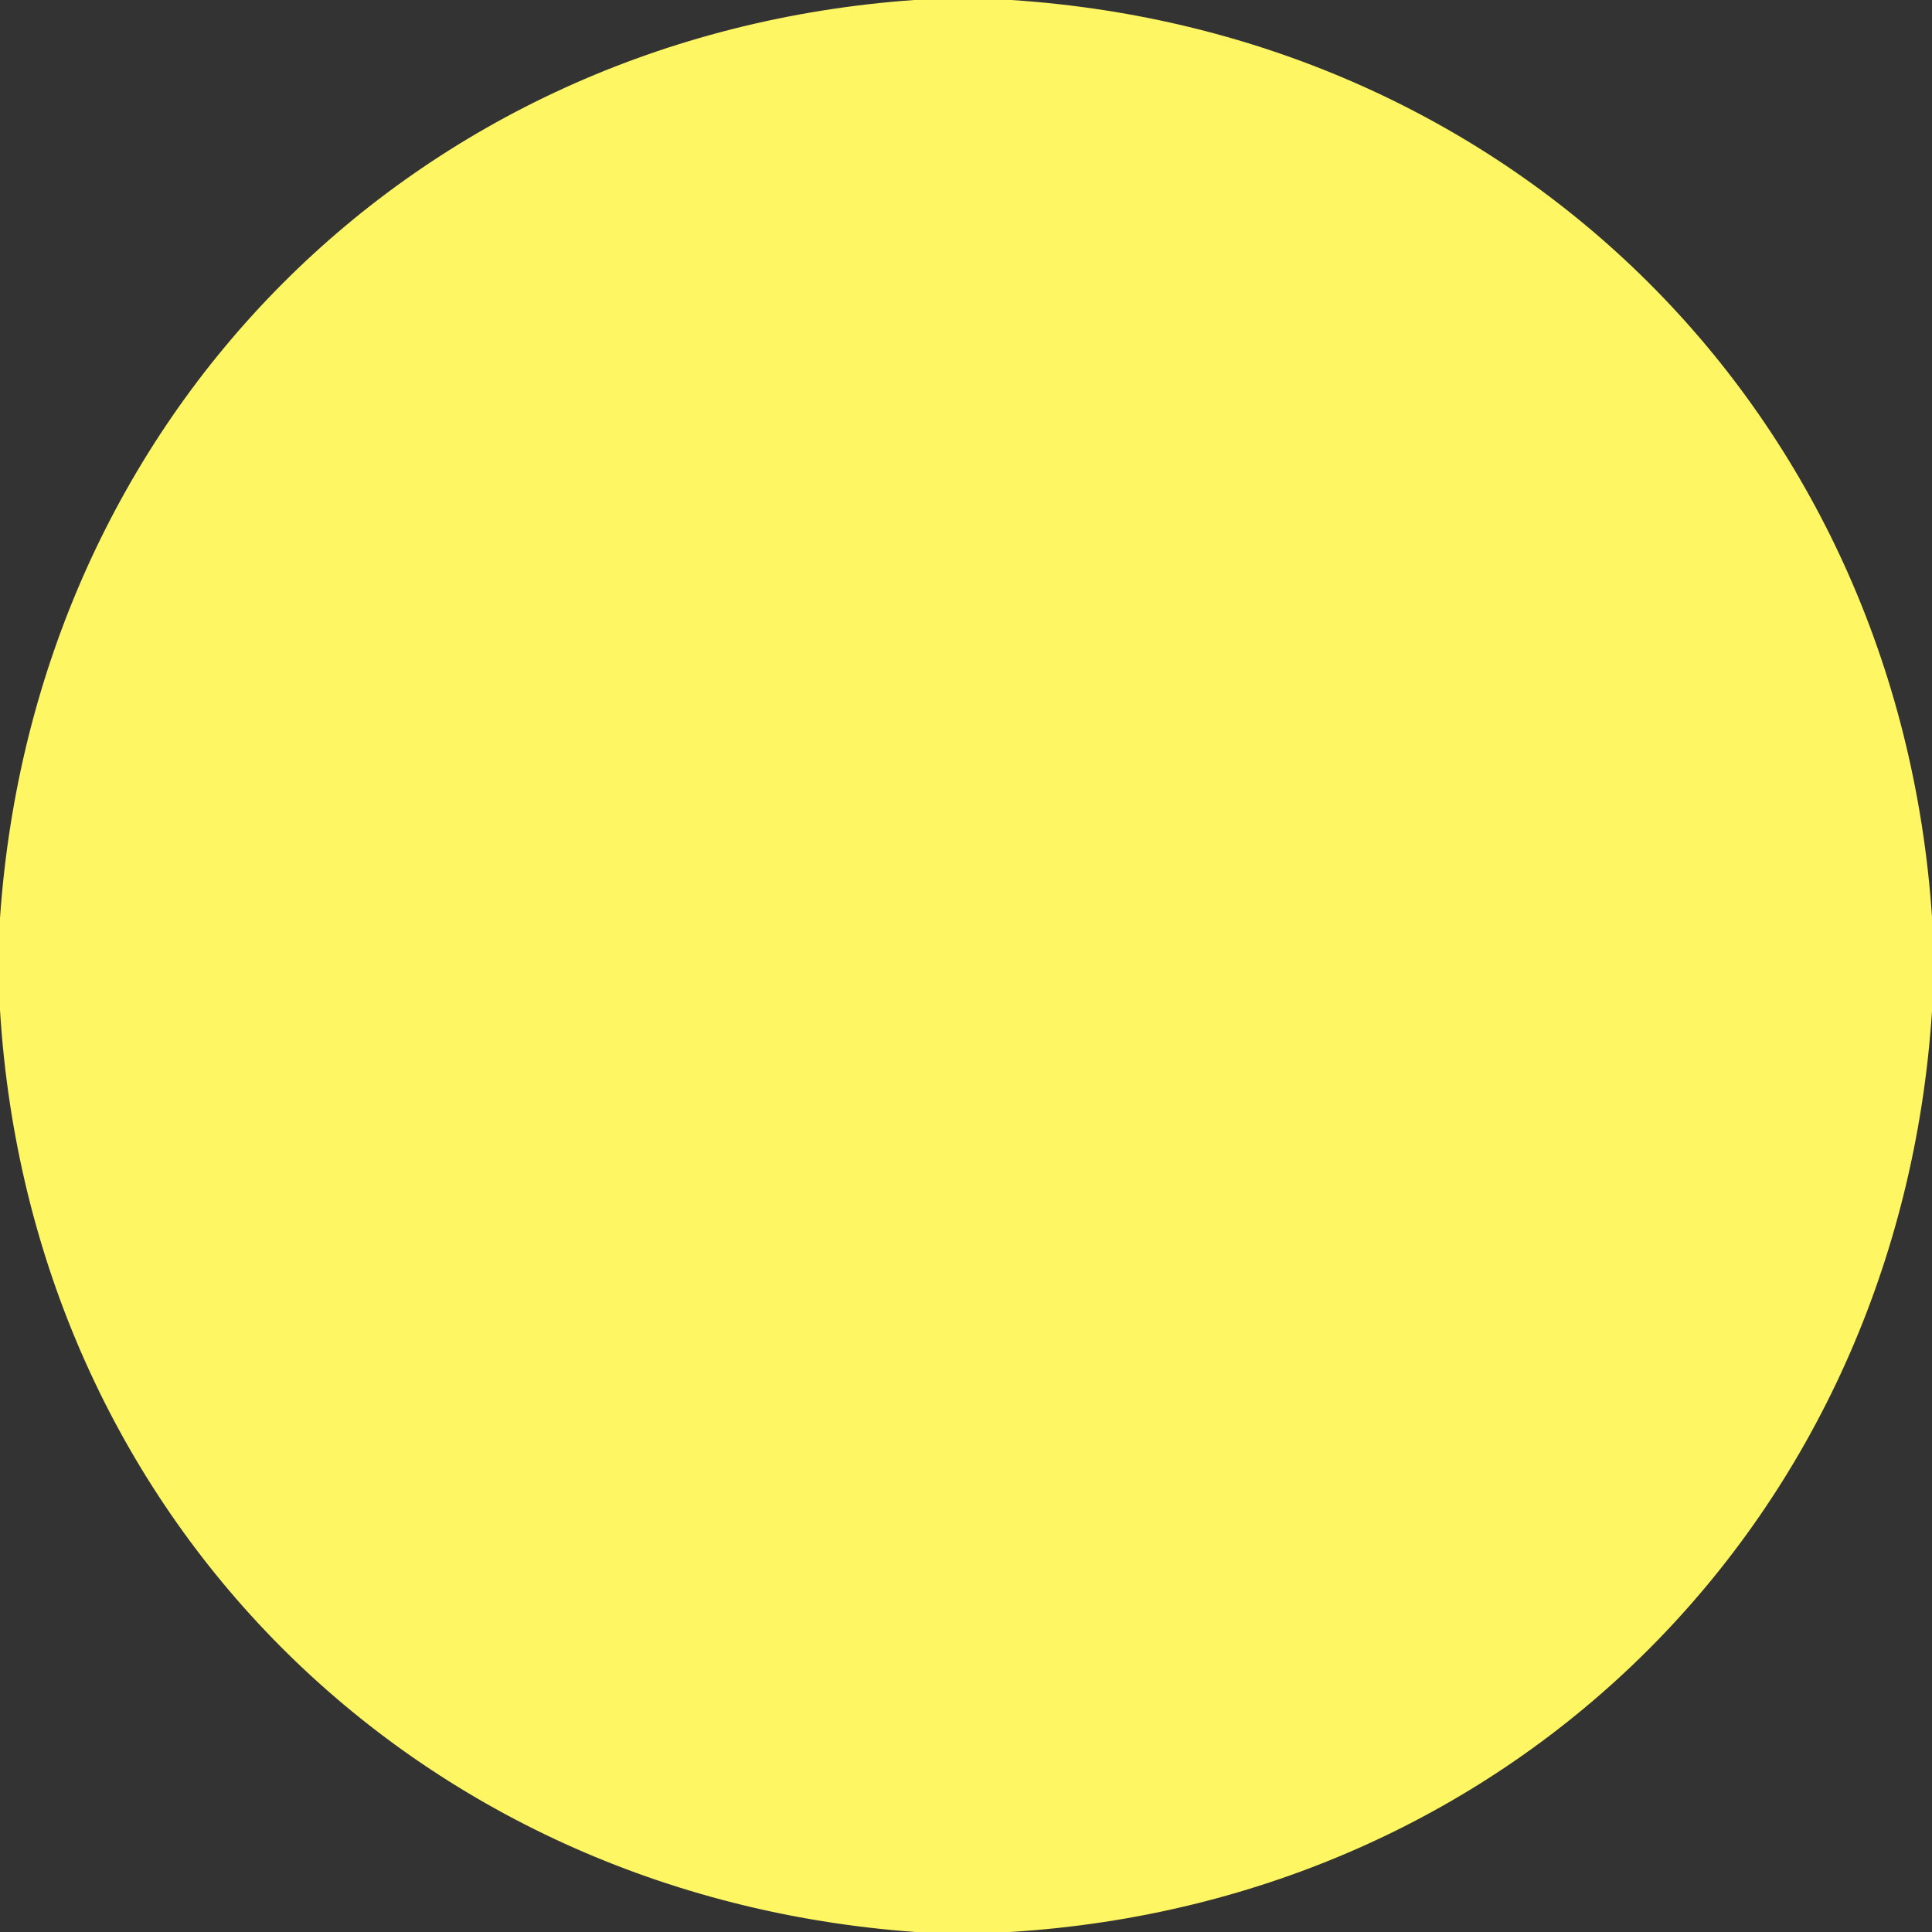 <?xml version="1.0" encoding="UTF-8" standalone="no"?>
<!DOCTYPE svg PUBLIC "-//W3C//DTD SVG 1.1//EN" "http://www.w3.org/Graphics/SVG/1.1/DTD/svg11.dtd">
<svg xmlns="http://www.w3.org/2000/svg" version="1.1" viewBox="0.00 0.00 181.00 181.00">
<rect x="0.00" y="0.00" width="181.00" height="181.00" fill="#333333" stroke="none"/>
<path fill="#fef662" d="
  M 85.64 0.00
  L 94.75 0.00
  C 141.93 3.10 177.80 38.67 181.00 85.89
  L 181.00 94.74
  C 177.89 142.11 142.05 178.09 94.62 181.00
  L 85.76 181.00
  C 38.61 177.59 2.90 141.89 0.00 94.63
  L 0.00 86.01
  C 3.24 39.01 38.61 3.35 85.64 0.00
  Z"
/>
</svg>
